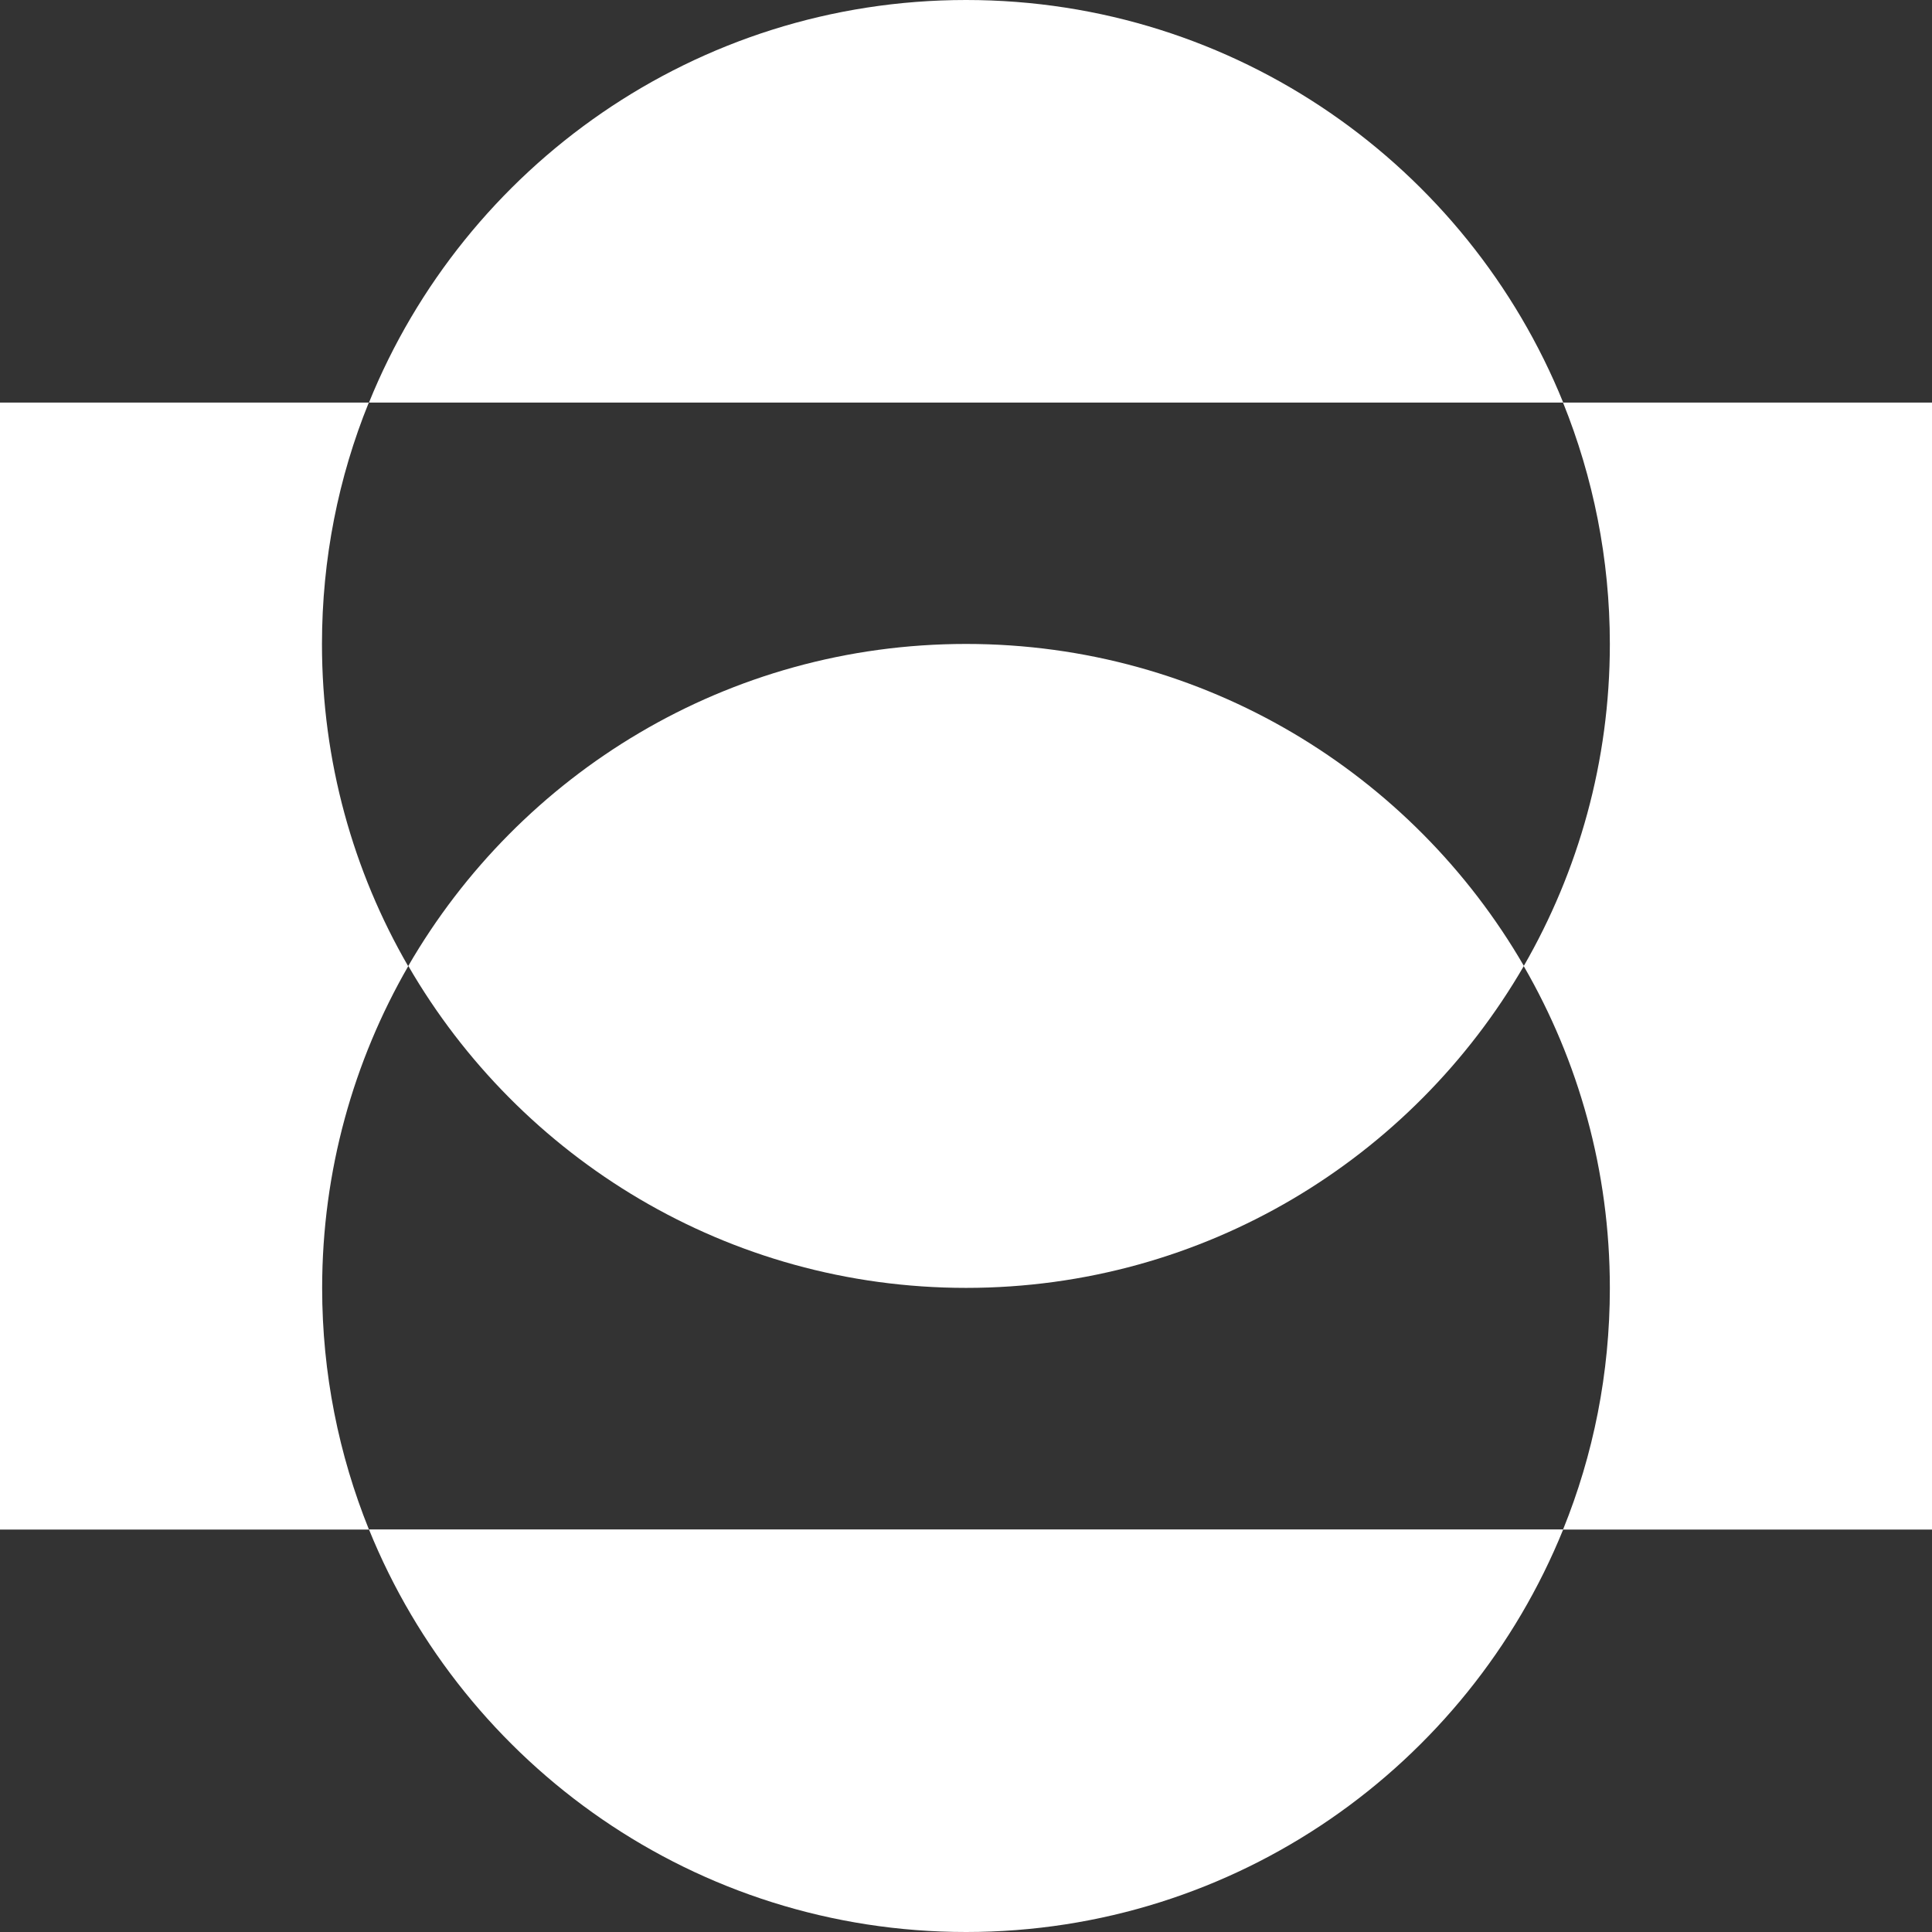 <svg xmlns="http://www.w3.org/2000/svg" id="Livello_2" data-name="Livello 2" viewBox="0 0 108.55 108.55"><rect x="0" y="0" width="108.55" height="108.55" fill="#333333" stroke="none"/><g id="Livello_2-2" data-name="Livello 2"><g><path d="M108.55,22.62h-20.73c1.69,4.19,2.63,8.77,2.63,13.57,0,6.59-1.77,12.77-4.84,18.09,3.08,5.32,4.84,11.5,4.84,18.09,0,4.8-.93,9.38-2.63,13.57h20.73V22.62Z" style="fill: #fff;"></path><path d="M22.93,54.28c-3.08-5.32-4.84-11.5-4.84-18.09,0-4.8.93-9.38,2.63-13.57H0v63.32h20.73c-1.69-4.19-2.63-8.77-2.63-13.57,0-6.59,1.77-12.77,4.84-18.09Z" style="fill: #fff;"></path><path d="M54.28,0c-15.18,0-28.18,9.36-33.55,22.62h67.1C82.46,9.36,69.46,0,54.28,0Z" style="fill: #fff;"></path><path d="M54.28,108.55c15.18,0,28.18-9.36,33.55-22.62H20.73c5.37,13.26,18.37,22.62,33.55,22.62Z" style="fill: #fff;"></path><path d="M54.28,36.18c-13.4,0-25.08,7.28-31.34,18.09,6.26,10.81,17.95,18.09,31.34,18.09s25.08-7.28,31.34-18.09c-6.26-10.81-17.95-18.09-31.34-18.09Z" style="fill: #fff;"></path></g></g></svg>